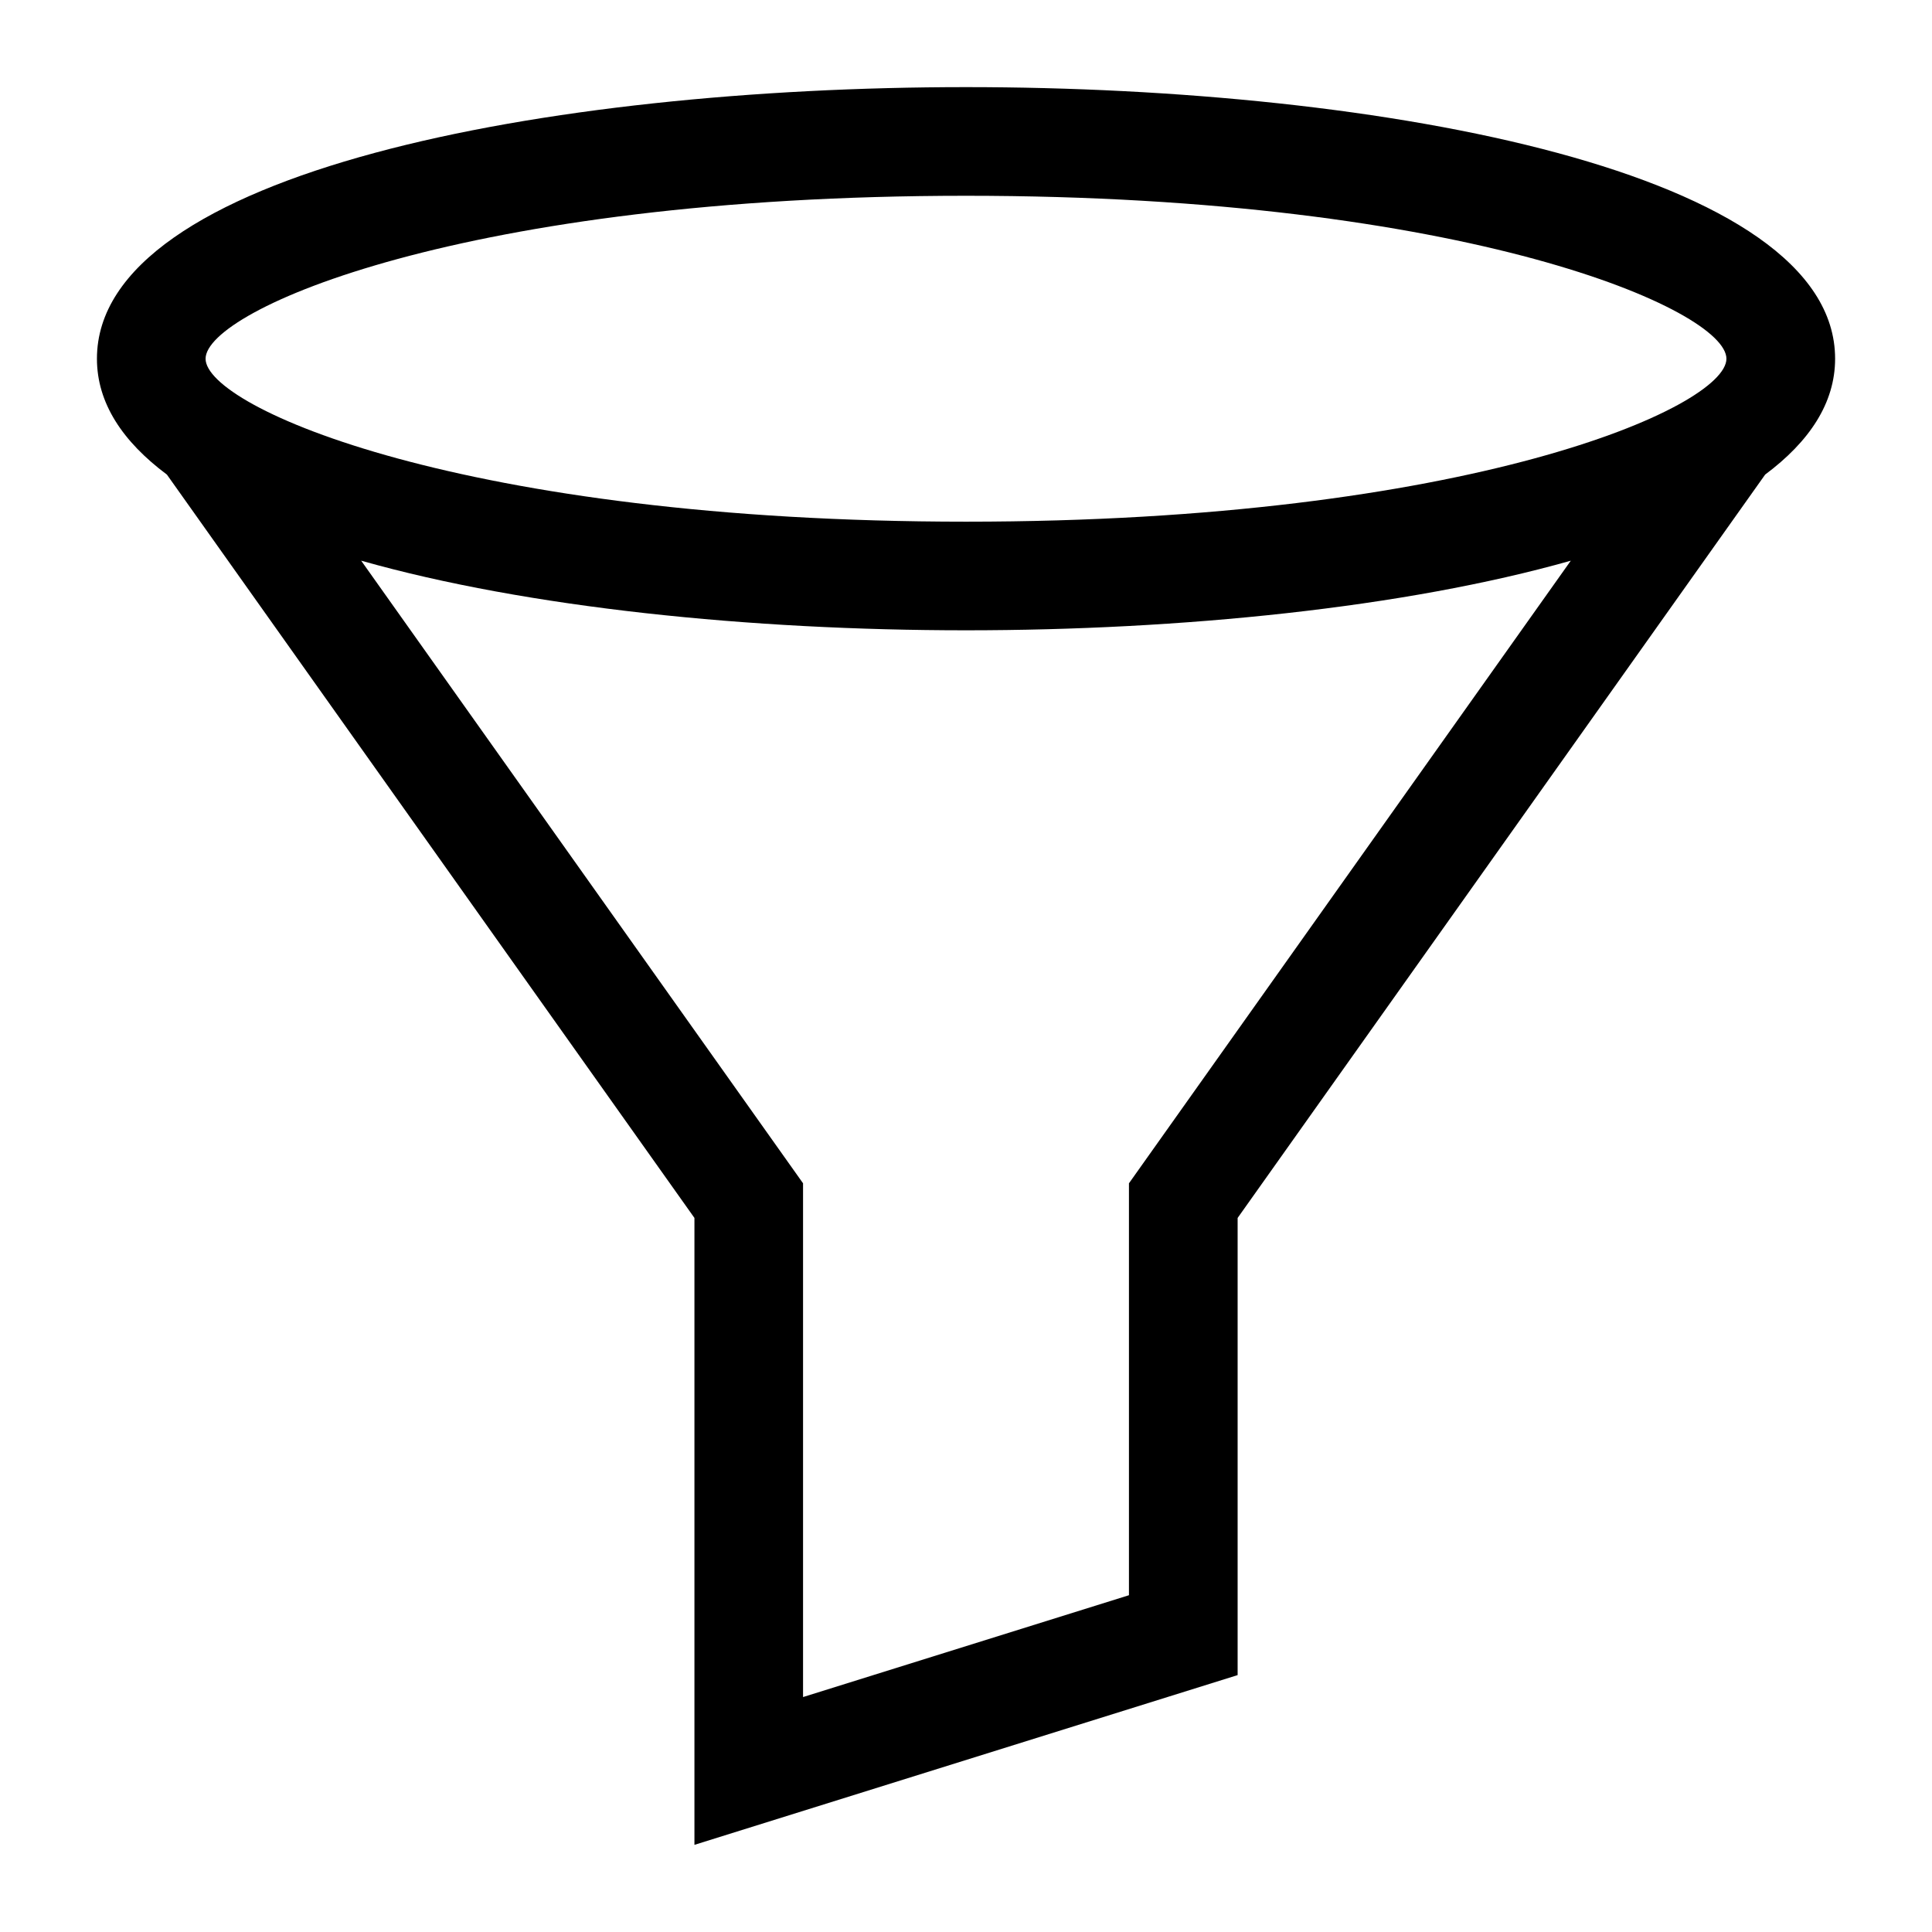 <?xml version="1.0" encoding="UTF-8"?>
<!-- Uploaded to: ICON Repo, www.svgrepo.com, Generator: ICON Repo Mixer Tools -->
<svg fill="#000000" width="800px" height="800px" version="1.1" viewBox="144 144 512 512" xmlns="http://www.w3.org/2000/svg">
 <path d="m400 167.09c-110.93 0-230.31 22.52-230.31 71.973 0 11.742 6.793 21.945 18.543 30.711l139.8 196.99v166.14l143.95-44.984v-121.15l139.8-197c11.746-8.762 18.539-18.969 18.539-30.707 0-49.453-119.39-71.973-230.31-71.973zm43.184 290.5v109.16l-86.367 26.988v-136.15l-117.1-165c44.117 12.484 103.29 18.449 160.28 18.449 56.984 0 116.16-5.961 160.28-18.445zm-43.184-175.34c-132.96 0-201.52-30.273-201.52-43.184s68.562-43.184 201.52-43.184 201.52 30.273 201.52 43.184-68.566 43.184-201.52 43.184z"/>
</svg>